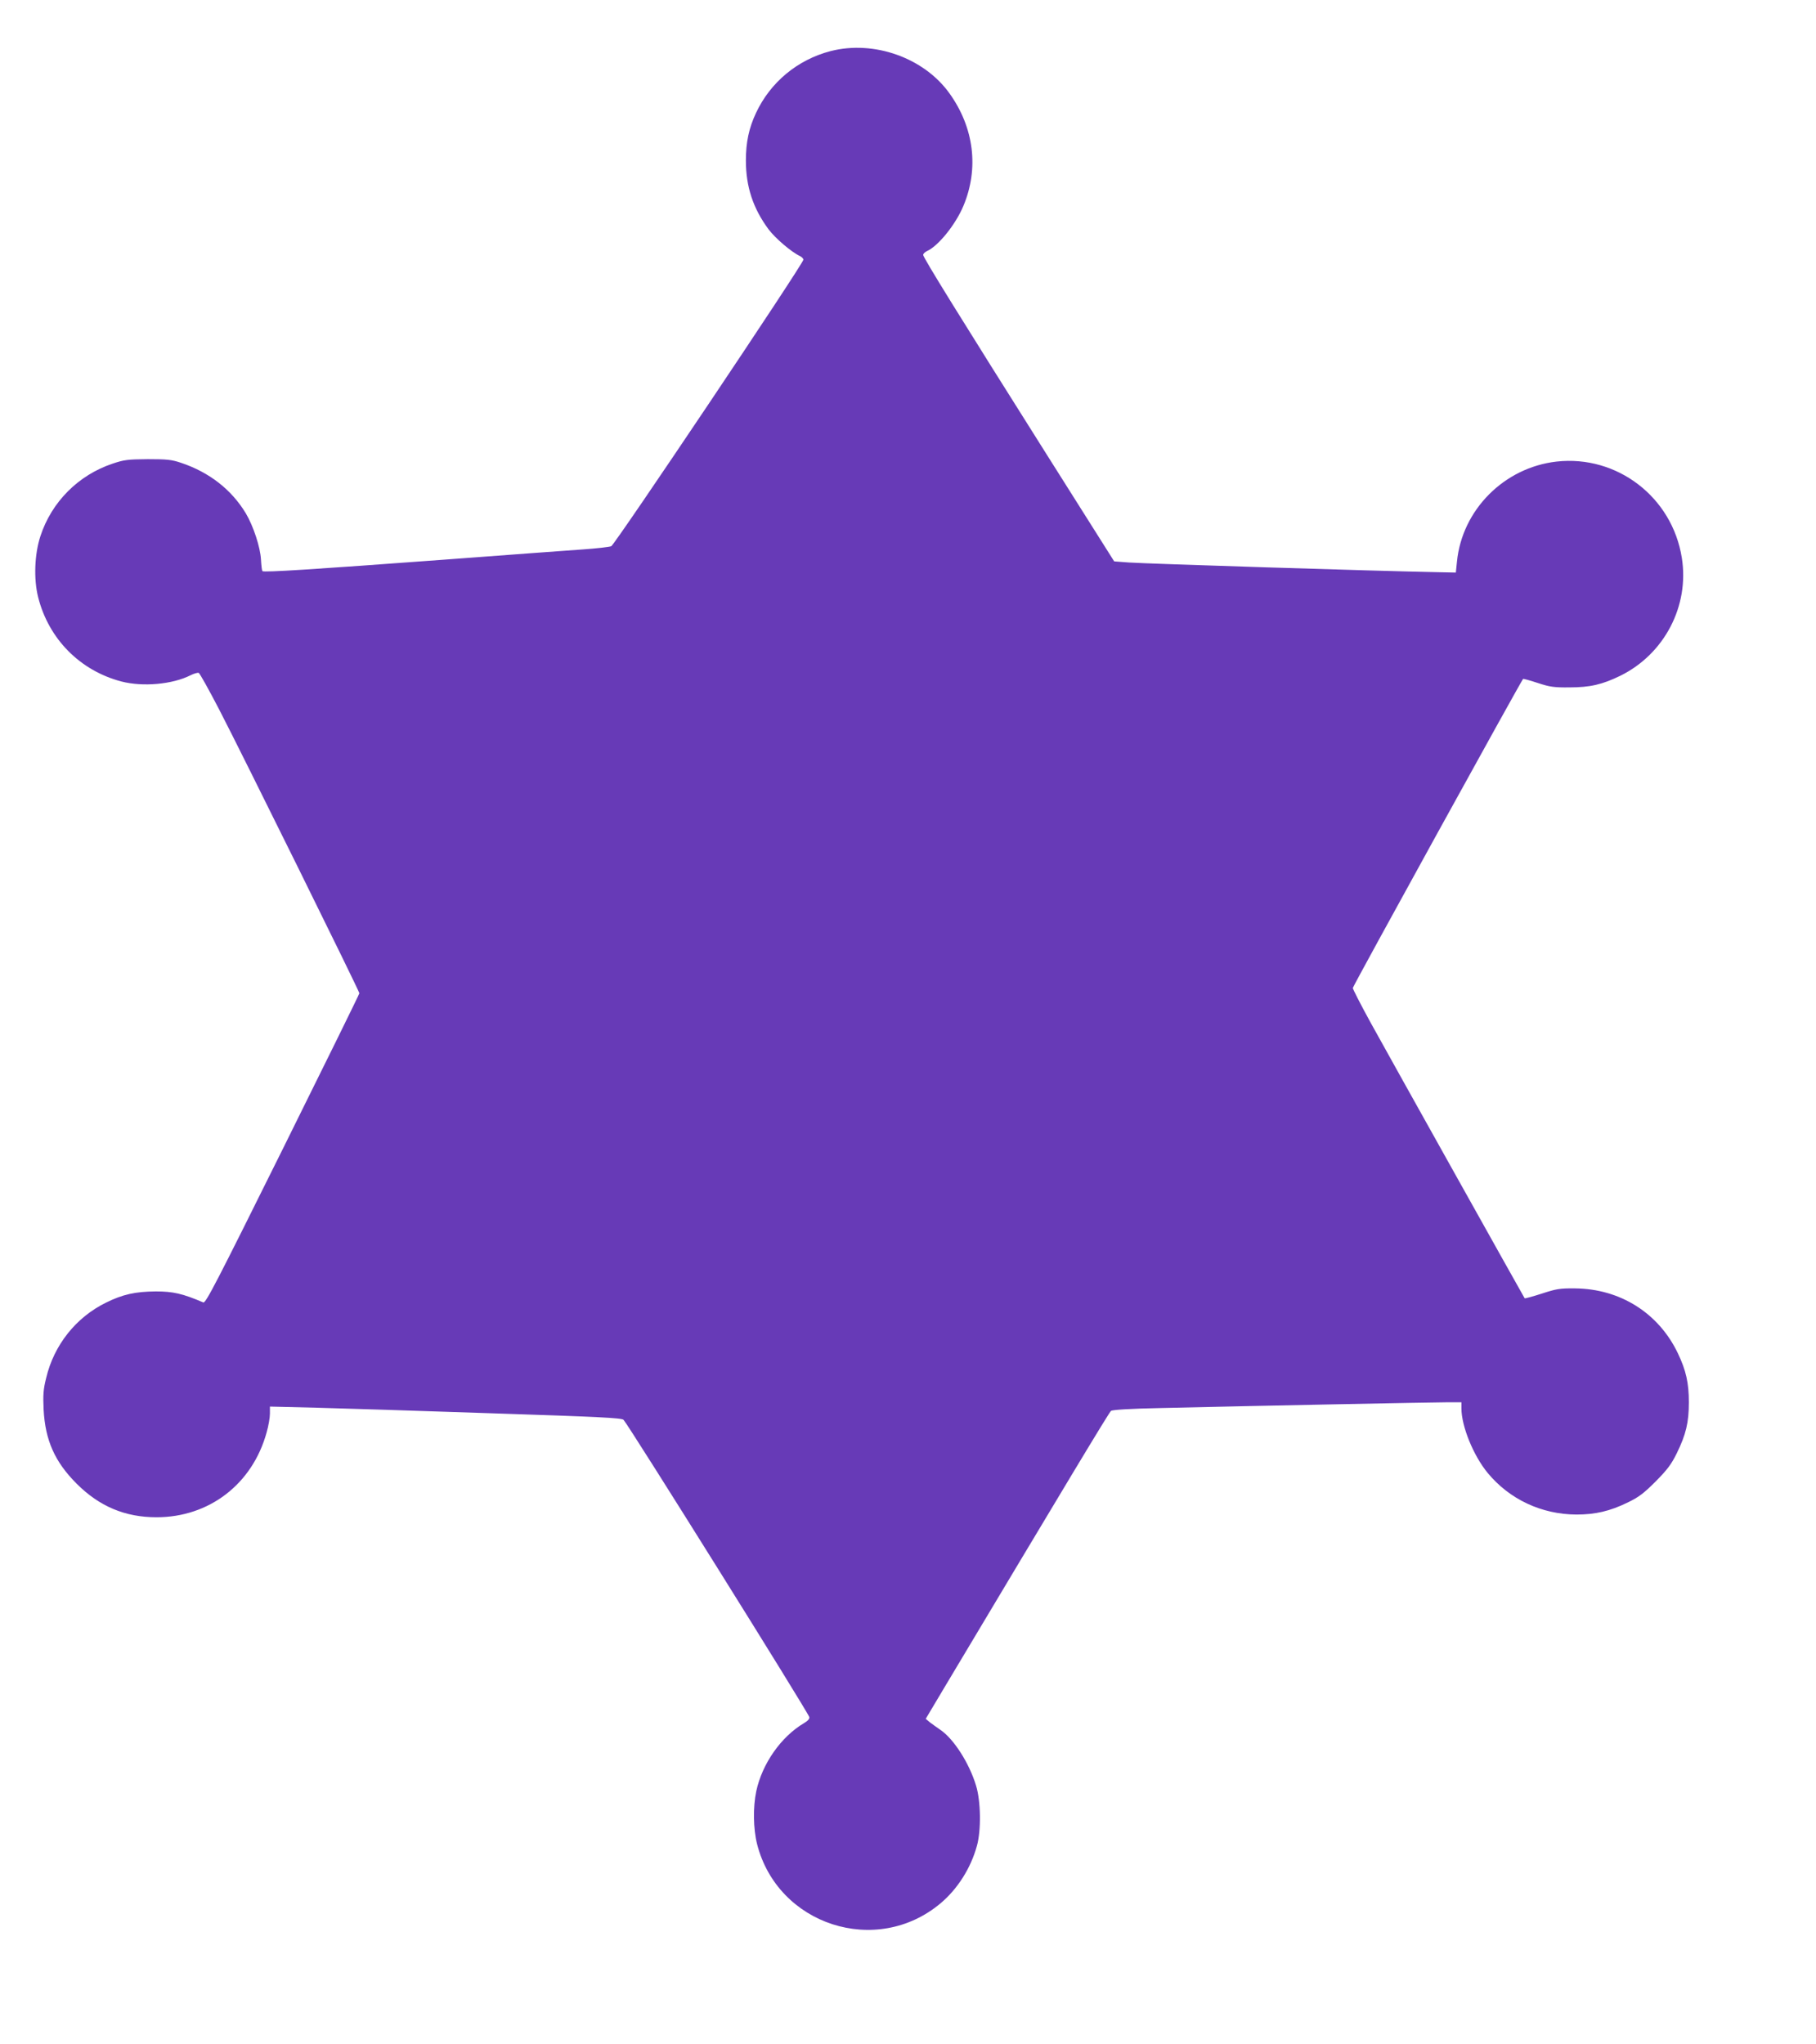 <?xml version="1.0" standalone="no"?>
<!DOCTYPE svg PUBLIC "-//W3C//DTD SVG 20010904//EN"
 "http://www.w3.org/TR/2001/REC-SVG-20010904/DTD/svg10.dtd">
<svg version="1.0" xmlns="http://www.w3.org/2000/svg"
 width="1137pt" height="1280pt" viewBox="0 0 1137 1280"
 preserveAspectRatio="xMidYMid meet">
<g transform="translate(0,1280) scale(0.1,-0.1)"
fill="#673ab7" stroke="none">
<path d="M5200 12480 c-207 -54 -377 -195 -467 -388 -44 -94 -63 -183 -63
-297 0 -164 45 -300 142 -431 42 -56 144 -143 196 -167 12 -6 22 -16 22 -23 0
-25 -1180 -1784 -1203 -1794 -12 -5 -92 -14 -177 -20 -85 -6 -481 -35 -880
-65 -809 -60 -1119 -80 -1127 -71 -3 3 -7 35 -9 72 -4 78 -48 211 -95 290 -90
149 -229 257 -405 316 -59 20 -88 23 -209 23 -125 -1 -149 -4 -220 -28 -215
-72 -382 -240 -452 -454 -37 -113 -43 -269 -14 -383 66 -261 262 -459 521
-527 135 -35 320 -18 433 39 22 11 44 17 51 15 7 -3 64 -106 128 -229 145
-280 878 -1764 878 -1777 0 -5 -216 -444 -480 -976 -414 -834 -482 -966 -497
-960 -131 56 -190 69 -298 69 -127 -1 -206 -18 -311 -70 -188 -92 -326 -265
-375 -472 -18 -71 -20 -107 -16 -197 10 -193 70 -328 207 -465 142 -142 303
-210 500 -210 330 0 600 208 689 530 12 41 21 94 21 119 l0 44 288 -7 c158 -4
653 -20 1100 -35 673 -22 815 -29 826 -41 32 -33 1155 -1830 1163 -1861 3 -10
-9 -24 -33 -38 -144 -85 -262 -254 -299 -426 -21 -100 -19 -236 5 -331 129
-508 748 -708 1149 -371 106 89 189 220 227 358 28 98 25 282 -5 379 -43 142
-140 292 -222 348 -22 15 -52 37 -67 48 l-26 22 115 193 c757 1267 1033 1726
1045 1735 9 7 120 14 316 18 600 14 1705 36 1791 36 l87 0 0 -38 c0 -112 75
-296 164 -404 137 -166 338 -260 556 -261 118 0 209 21 320 75 69 33 101 57
176 132 73 74 98 107 132 176 58 118 76 194 76 320 0 121 -18 200 -68 305
-120 253 -362 406 -646 408 -94 1 -116 -3 -208 -33 -56 -18 -104 -31 -106 -29
-5 7 -844 1507 -965 1727 -61 111 -111 209 -111 216 0 11 1051 1918 1066 1935
2 2 43 -9 91 -25 76 -25 103 -29 198 -28 131 0 207 18 320 73 276 136 433 437
385 738 -60 380 -405 645 -784 603 -328 -37 -592 -302 -624 -627 l-7 -68 -140
3 c-360 7 -1790 52 -1905 60 l-94 7 -423 670 c-538 853 -773 1232 -773 1249 0
7 11 18 24 24 71 32 179 166 228 283 98 234 67 489 -87 704 -159 223 -473 335
-745 265z"/>
</g>
</svg>
